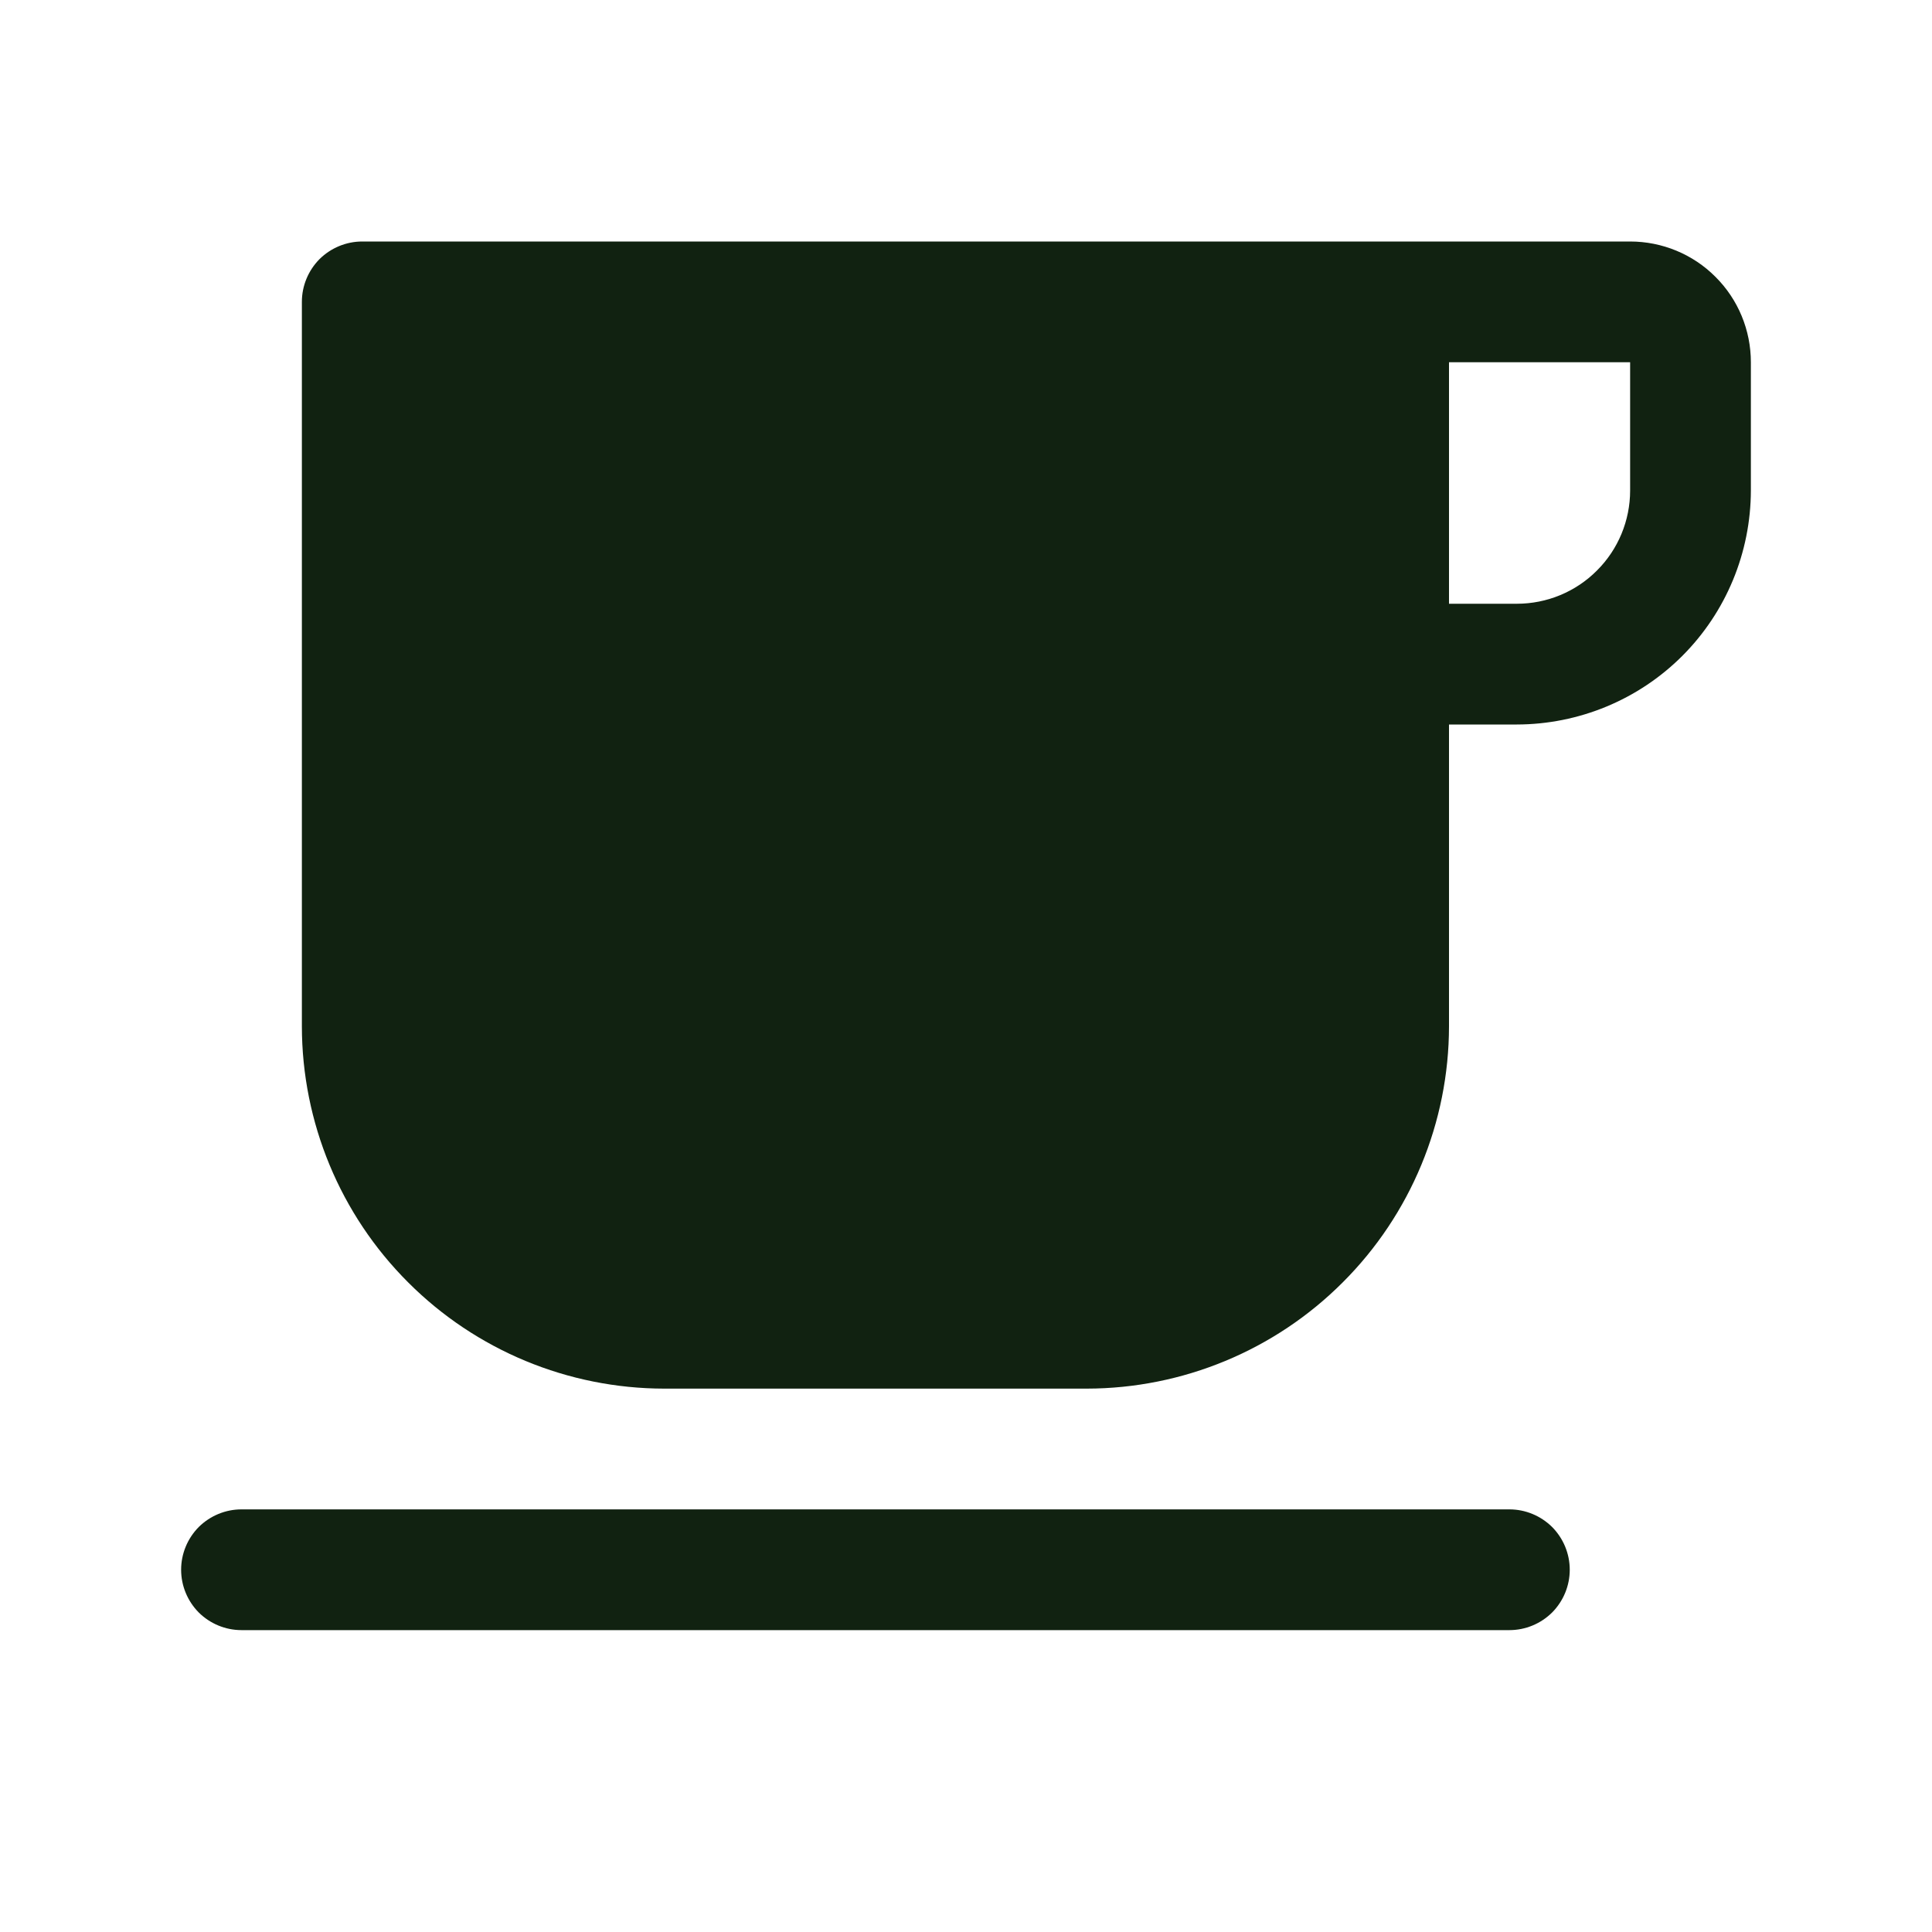 <svg width="16" height="16" viewBox="0 0 16 16" fill="none" xmlns="http://www.w3.org/2000/svg">
<g id="cafe">
<path id="Vector" d="M13.5 2H3C2.867 2 2.74 2.053 2.646 2.146C2.553 2.24 2.5 2.367 2.5 2.5V8.5C2.501 9.295 2.817 10.058 3.38 10.62C3.942 11.183 4.705 11.499 5.5 11.5H9C9.795 11.499 10.558 11.183 11.12 10.62C11.683 10.058 11.999 9.295 12 8.5V6H12.562C13.076 5.999 13.569 5.795 13.932 5.432C14.295 5.069 14.499 4.576 14.5 4.062V3C14.5 2.735 14.395 2.48 14.207 2.293C14.02 2.105 13.765 2 13.5 2ZM13.5 4.062C13.5 4.311 13.401 4.55 13.225 4.725C13.05 4.901 12.811 5 12.562 5H12V3H13.5V4.062ZM12.5 12.5H2C1.867 12.5 1.74 12.553 1.646 12.646C1.553 12.74 1.5 12.867 1.5 13C1.5 13.133 1.553 13.26 1.646 13.354C1.74 13.447 1.867 13.5 2 13.5H12.5C12.633 13.5 12.76 13.447 12.854 13.354C12.947 13.26 13 13.133 13 13C13 12.867 12.947 12.74 12.854 12.646C12.76 12.553 12.633 12.5 12.5 12.5Z" fill="#112211"/>
</g>
</svg>
